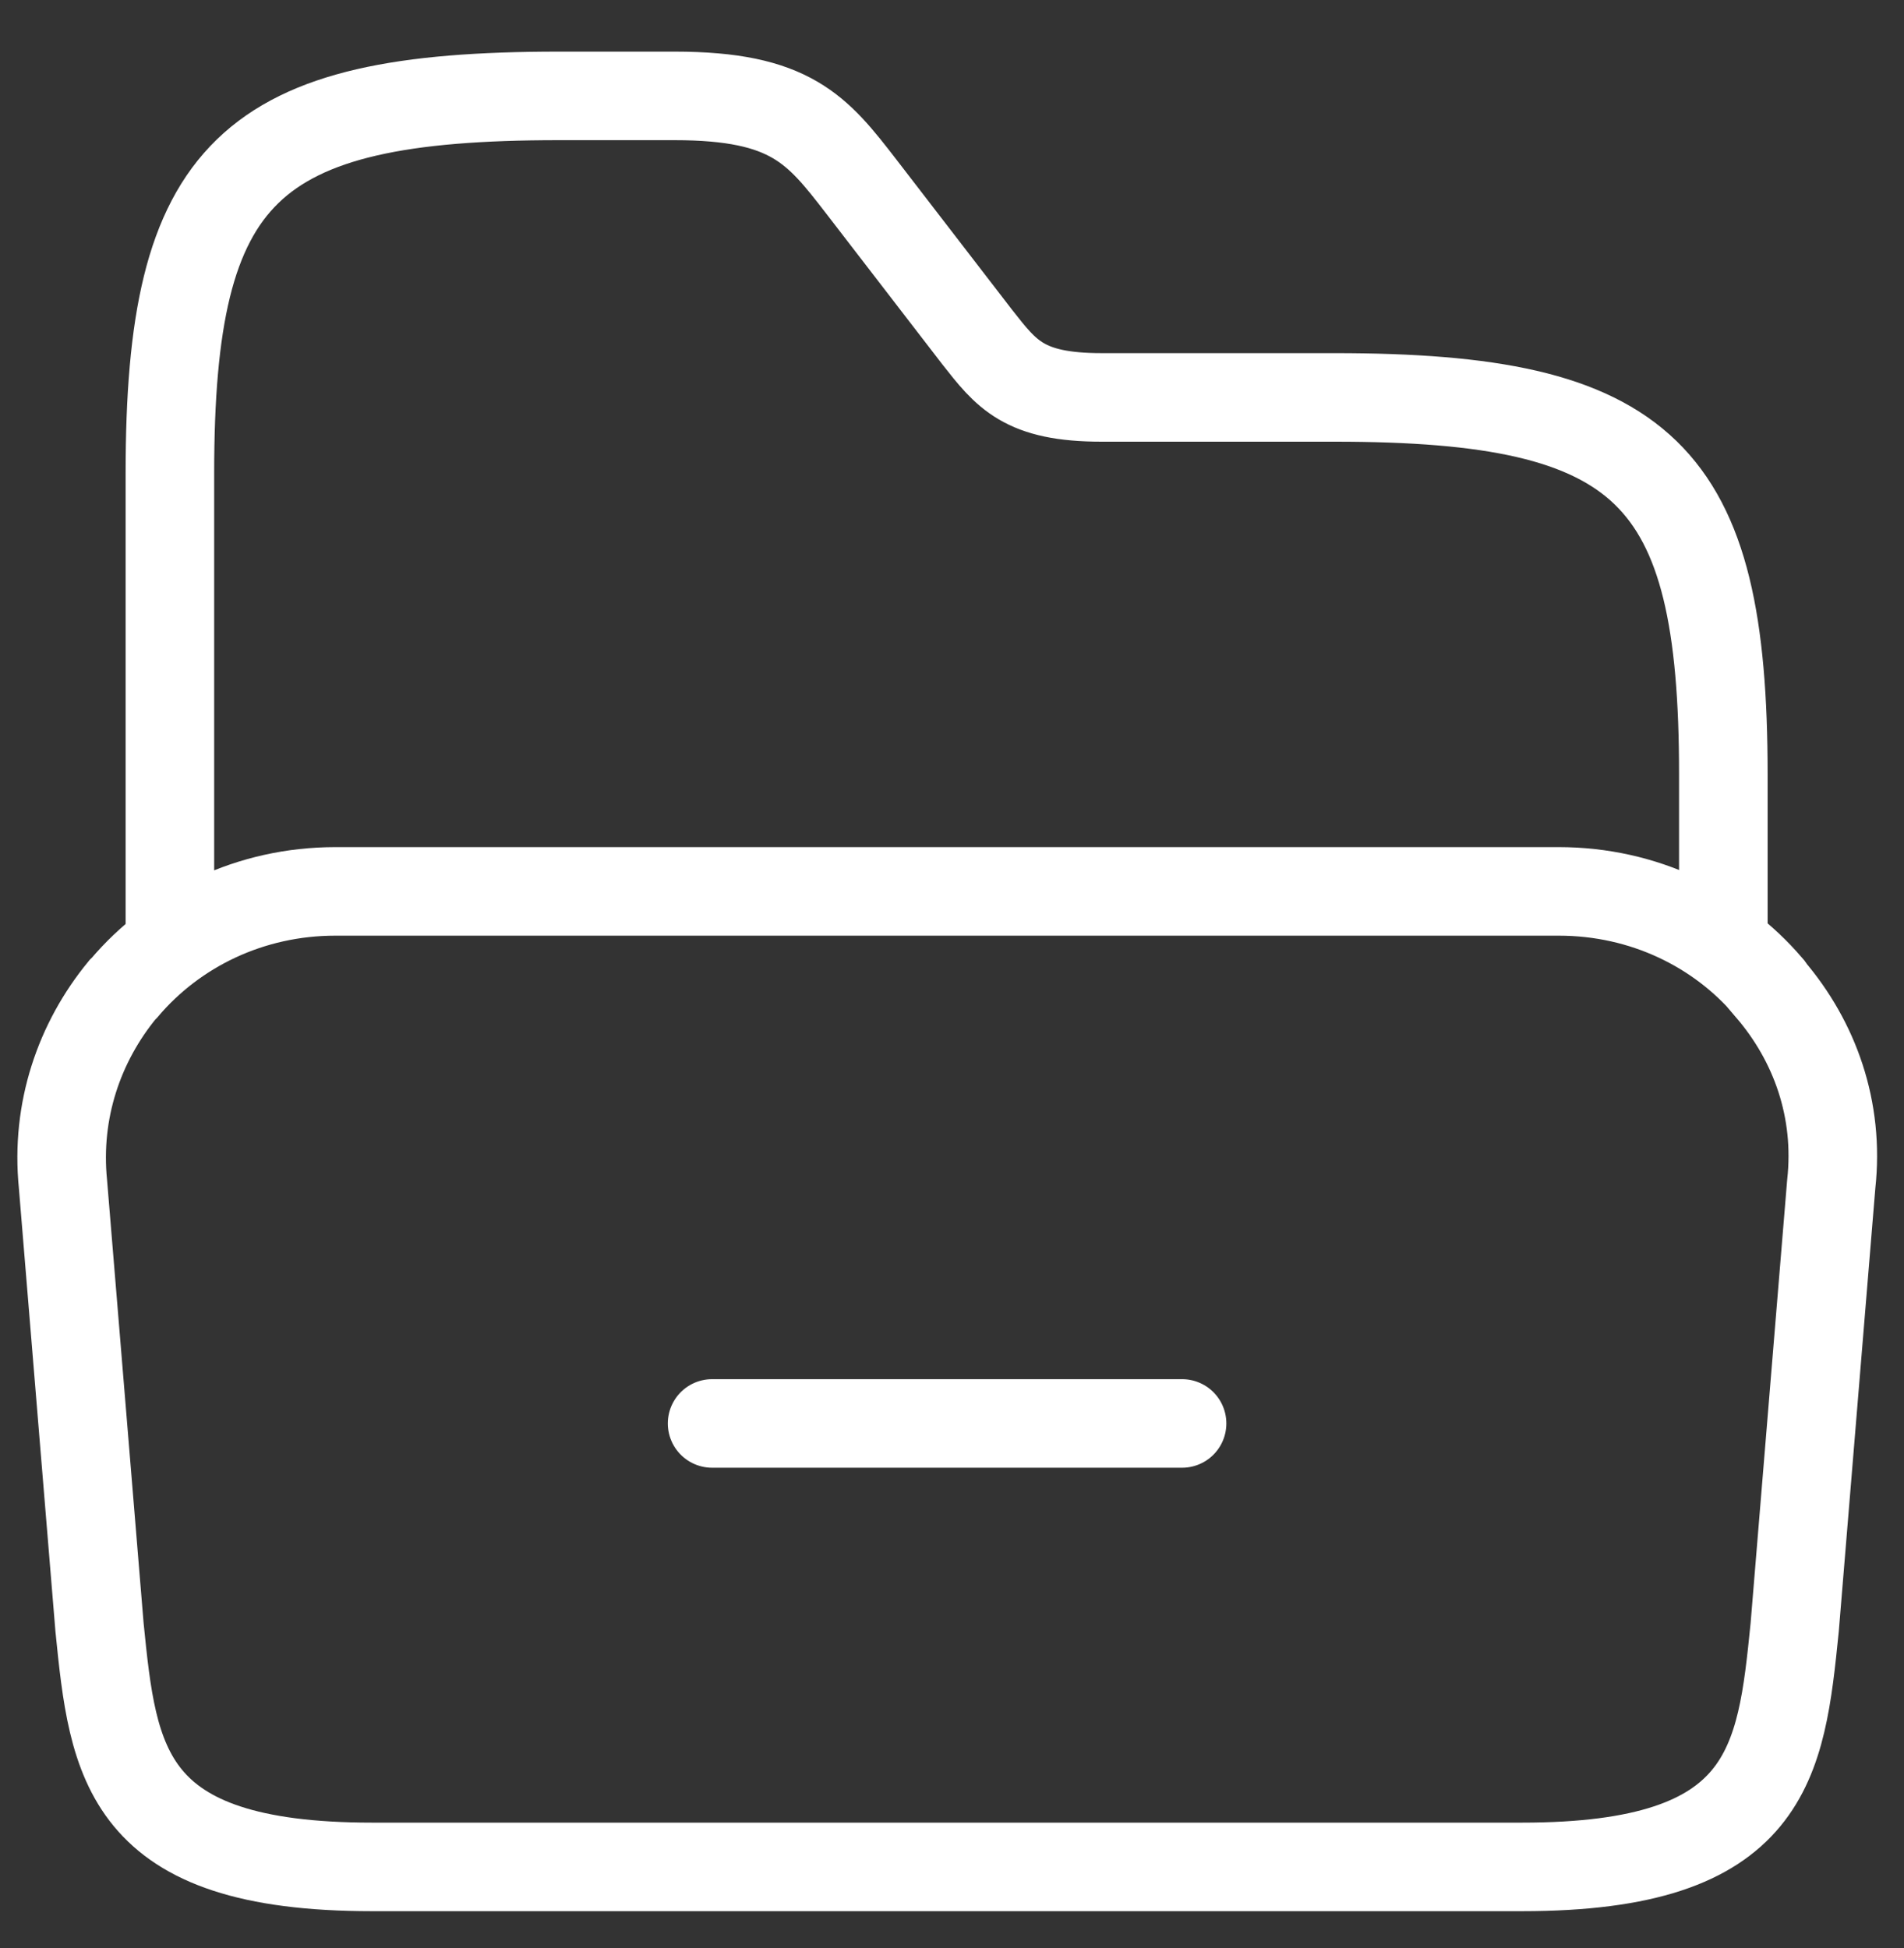 <svg width="43" height="44" viewBox="0 0 43 44" fill="none" xmlns="http://www.w3.org/2000/svg">
<rect x="0" y="0" width="43" height="44" fill="#333333" stroke="none"/>
<path d="M41.357 26.743L40.531 36.758C40.221 39.822 39.973 42.166 34.377 42.166H8.401C2.805 42.166 2.557 39.822 2.248 36.758L1.422 26.743C1.256 25.08 1.793 23.538 2.764 22.356C2.785 22.336 2.785 22.336 2.805 22.316C3.941 20.974 5.655 20.133 7.575 20.133H35.203C37.124 20.133 38.817 20.974 39.932 22.276C39.953 22.296 39.973 22.316 39.973 22.336C40.985 23.518 41.542 25.06 41.357 26.743Z" stroke="white" stroke-width="2" stroke-miterlimit="10"/>
<path d="M3.837 20.994V10.678C3.837 3.868 5.593 2.166 12.613 2.166H15.236C17.858 2.166 18.457 2.927 19.448 4.209L22.07 7.614C22.731 8.455 23.123 8.976 24.879 8.976H30.144C37.165 8.976 38.92 10.678 38.92 17.488V21.074" stroke="white" stroke-width="2" stroke-miterlimit="10" stroke-linecap="round" stroke-linejoin="round"/>
<path d="M16.082 32.15H26.696" stroke="white" stroke-width="2" stroke-miterlimit="10" stroke-linecap="round" stroke-linejoin="round"/>
</svg>
